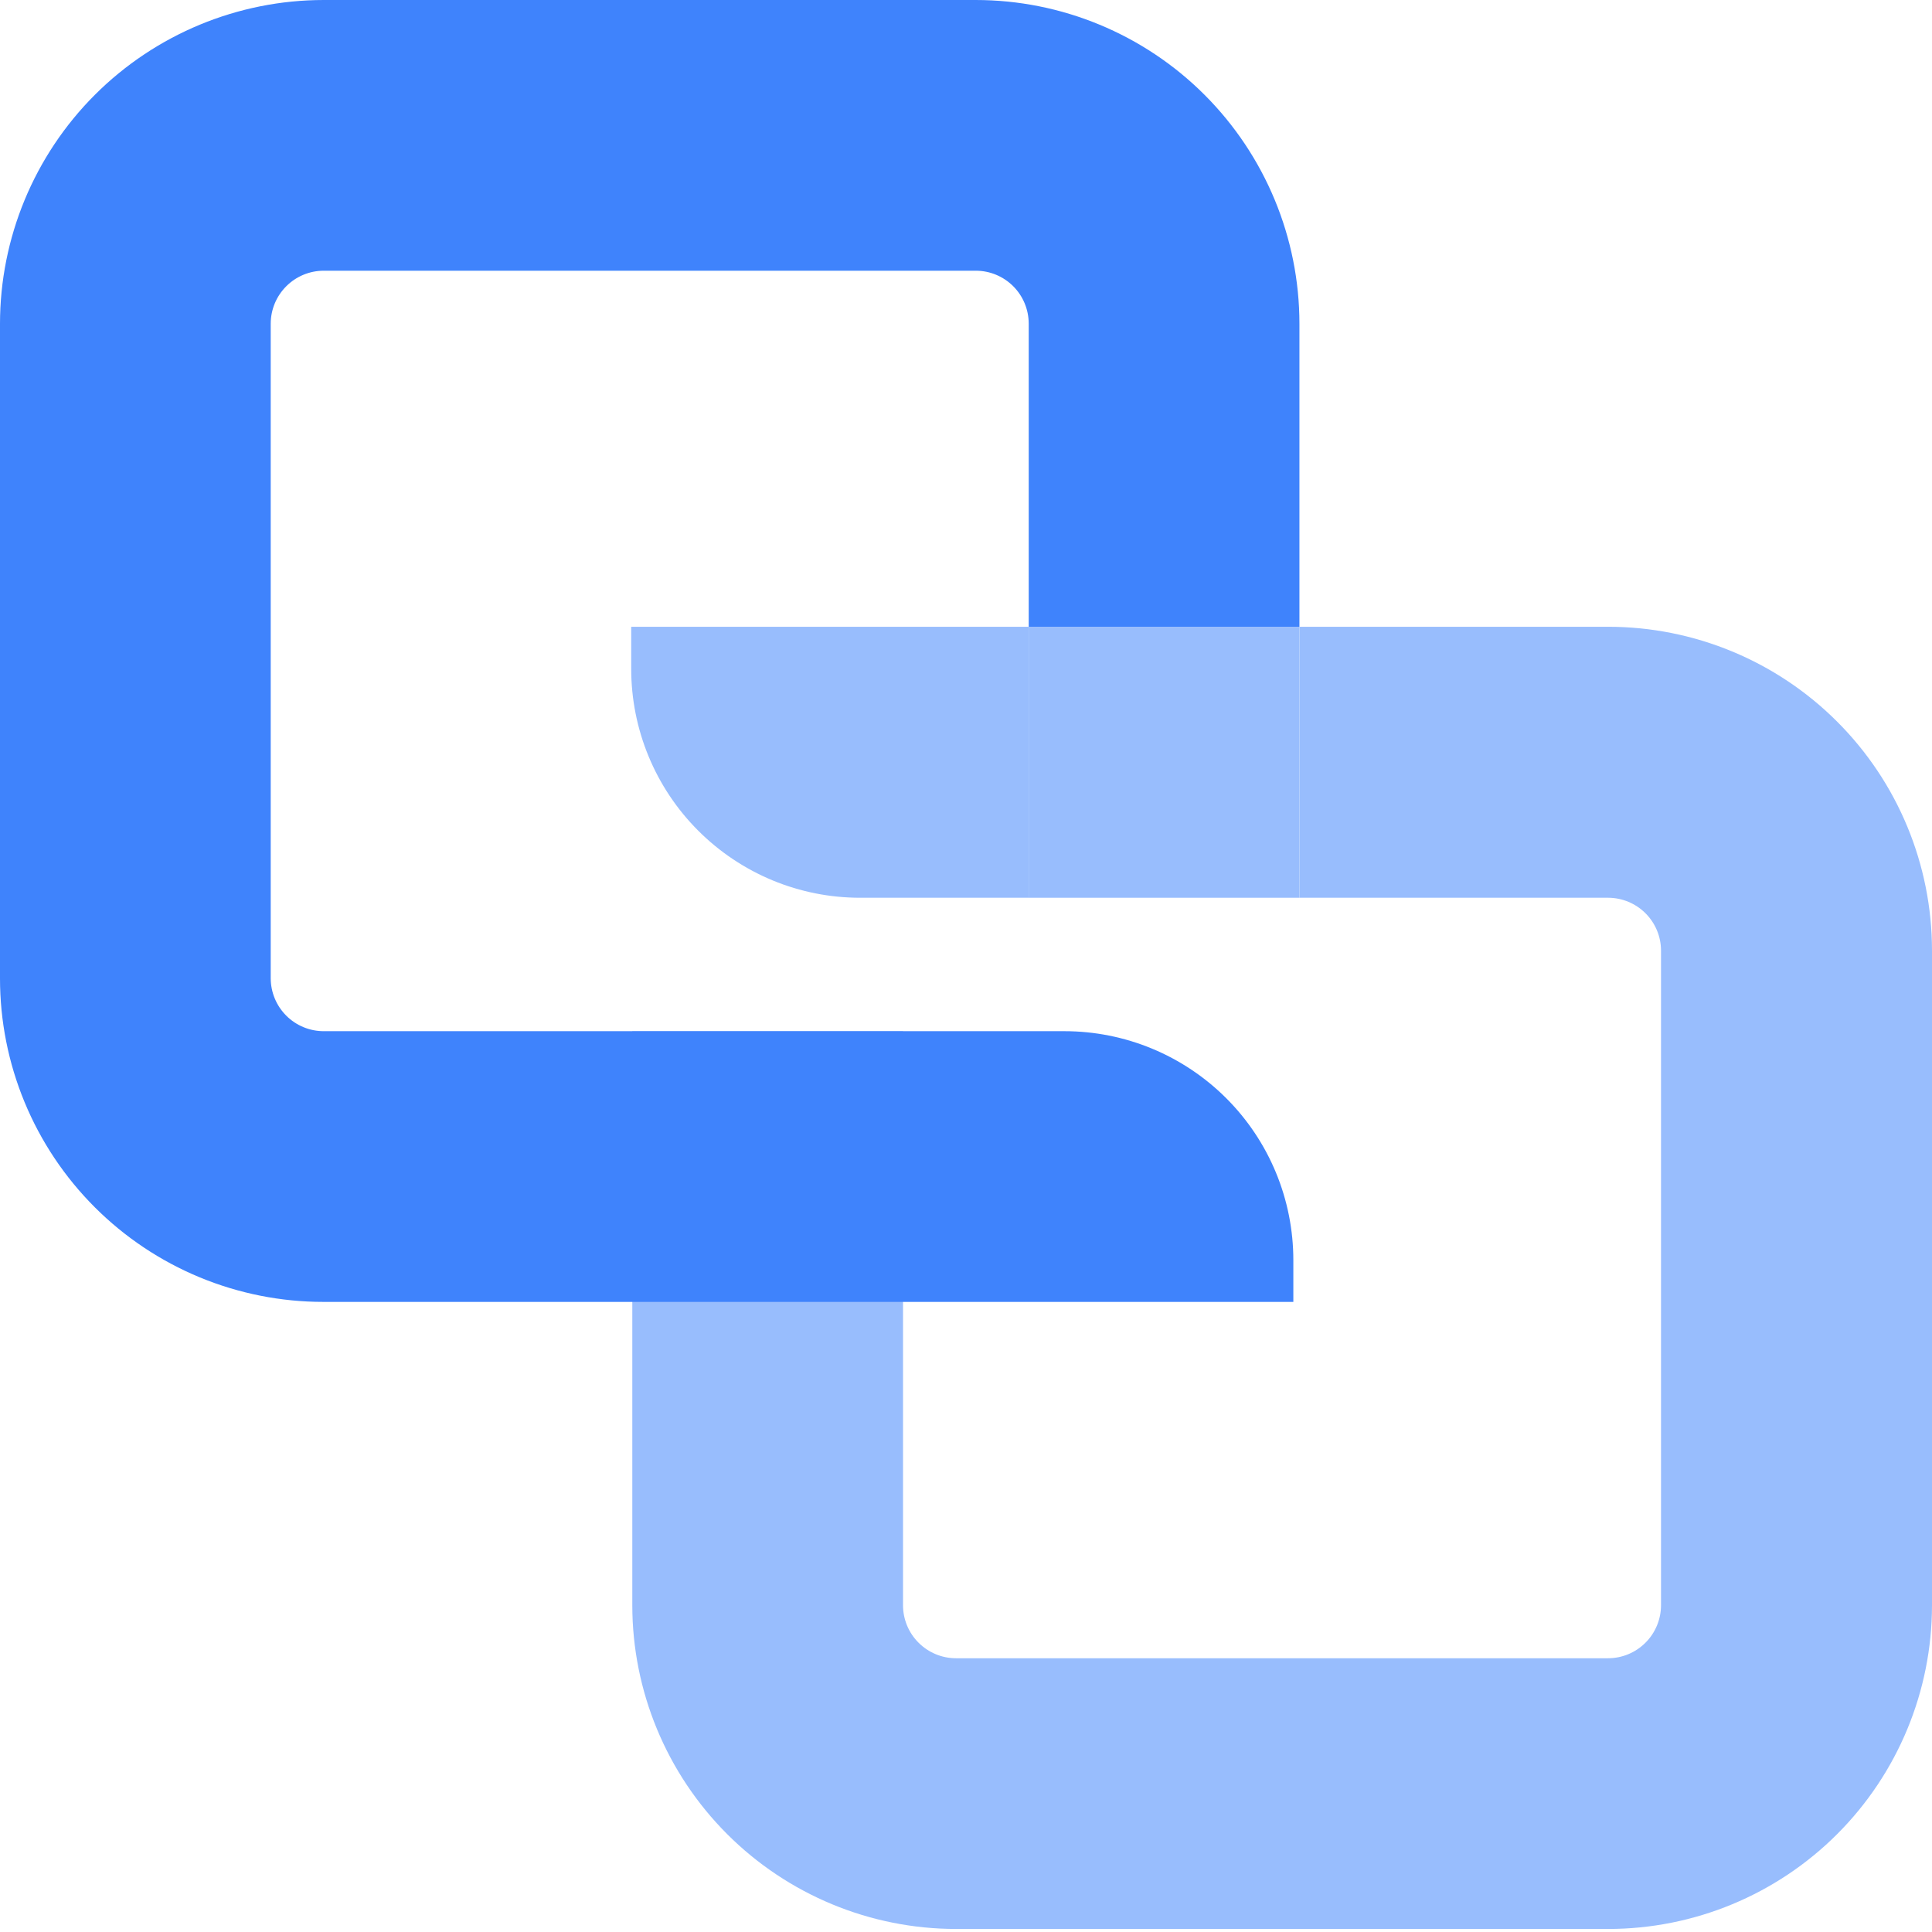<svg width="65" height="65" viewBox="0 0 65 65" fill="none" xmlns="http://www.w3.org/2000/svg">
<path d="M54.108 21.087H43.718V30.204H54.108C54.578 30.206 55.029 30.394 55.361 30.726C55.694 31.059 55.882 31.509 55.883 31.98V54.006C55.883 54.479 55.695 54.933 55.36 55.267C55.026 55.602 54.572 55.79 54.099 55.79H32.166C31.692 55.79 31.239 55.602 30.904 55.267C30.569 54.933 30.381 54.479 30.381 54.006V34.694H21.273V54.006C21.274 56.894 22.422 59.664 24.465 61.707C26.507 63.749 29.277 64.897 32.166 64.898H54.108C56.997 64.897 59.767 63.749 61.809 61.707C63.852 59.664 64.999 56.894 65 54.006V31.98C64.999 29.091 63.852 26.321 61.809 24.279C59.767 22.236 56.997 21.088 54.108 21.087ZM28.941 30.204H34.61V21.087H21.236V22.5C21.236 23.512 21.435 24.514 21.822 25.449C22.209 26.384 22.777 27.233 23.492 27.948C24.208 28.664 25.057 29.231 25.992 29.619C26.927 30.006 27.929 30.205 28.941 30.204Z" fill="#98BDFD"/>
<path d="M43.718 21.087V10.892C43.717 8.004 42.569 5.234 40.526 3.191C38.484 1.149 35.714 0.001 32.825 0H10.892C8.004 0.001 5.234 1.149 3.191 3.191C1.149 5.234 0.001 8.004 5.08936e-07 10.892V32.918C-0 34.348 0.281 35.763 0.828 37.084C1.374 38.404 2.176 39.604 3.187 40.615C4.197 41.625 5.397 42.427 6.718 42.974C8.038 43.52 9.454 43.802 10.883 43.801H43.513V42.398C43.513 41.386 43.314 40.384 42.927 39.449C42.54 38.514 41.972 37.665 41.257 36.95C40.541 36.234 39.692 35.667 38.757 35.279C37.822 34.892 36.82 34.693 35.809 34.693H10.892C10.419 34.693 9.965 34.505 9.631 34.171C9.296 33.836 9.108 33.382 9.108 32.909V10.892C9.108 10.419 9.296 9.965 9.631 9.631C9.965 9.296 10.419 9.108 10.892 9.108H32.835C33.305 9.109 33.755 9.297 34.088 9.629C34.421 9.962 34.608 10.413 34.61 10.883V21.087H43.718Z" fill="#3F83FC"/>
<path d="M43.717 21.087H34.609V30.204H43.717V21.087Z" fill="#98BDFD"/>
</svg>
